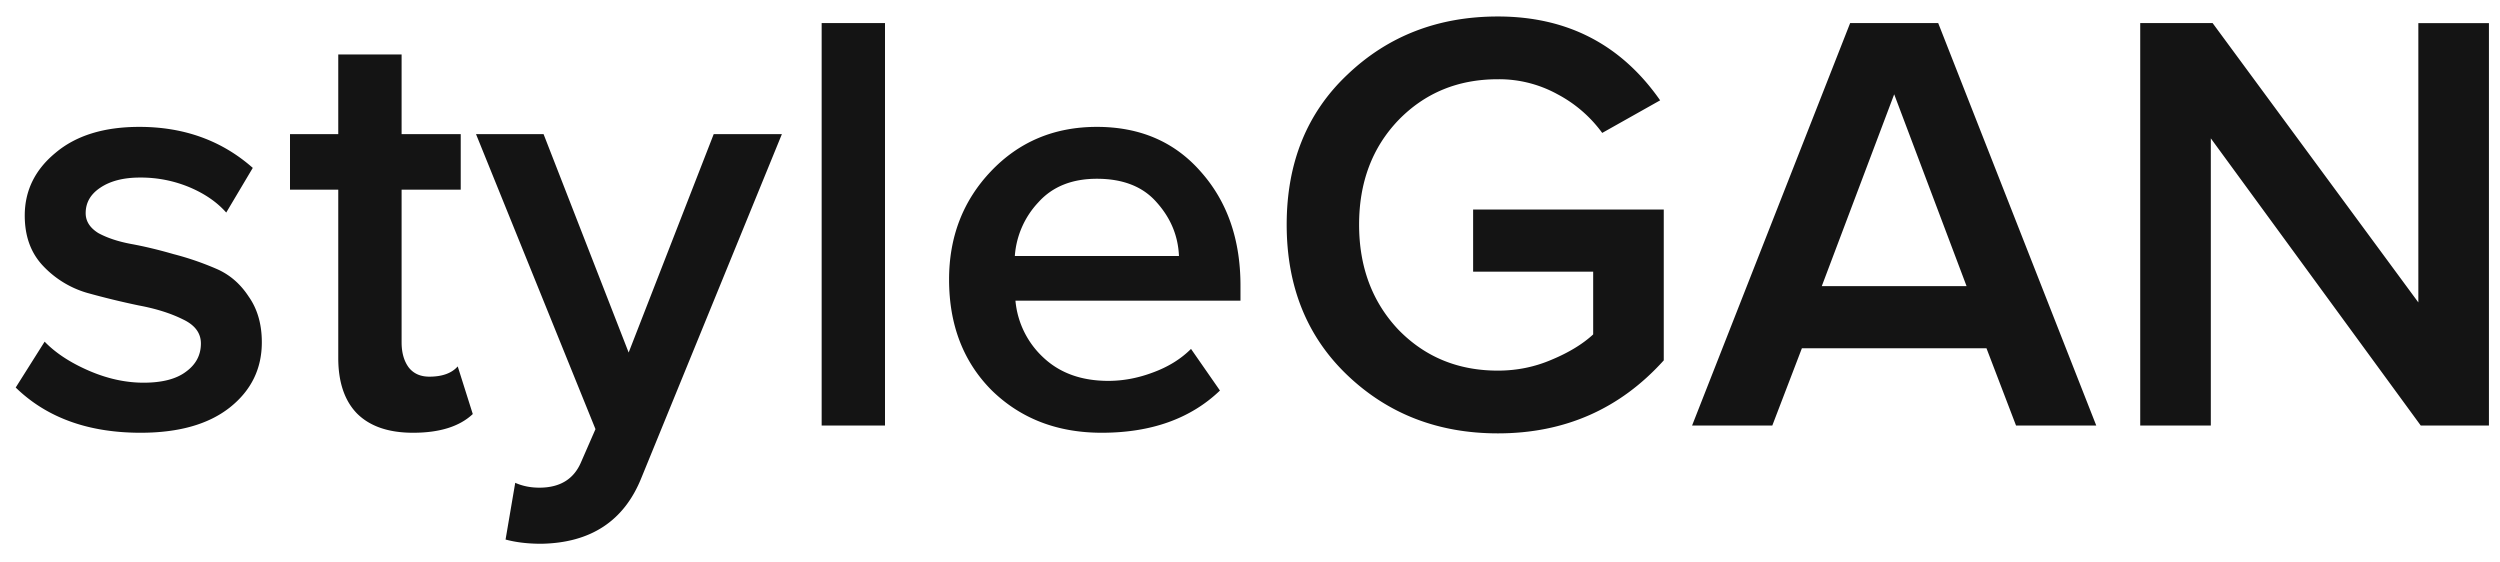 <svg xmlns="http://www.w3.org/2000/svg" width="89" height="20" fill="none"><path d="M5.004 15.406c-1.861 0-3.343-.537-4.445-1.61l1.03-1.633c.387.401.91.745 1.568 1.031.659.286 1.31.43 1.955.43.658 0 1.16-.13 1.503-.387.358-.258.537-.594.537-1.01 0-.372-.215-.658-.644-.859-.43-.214-.952-.379-1.568-.494a28.854 28.854 0 0 1-1.847-.45 3.496 3.496 0 0 1-1.568-.967c-.43-.458-.644-1.052-.644-1.783 0-.887.365-1.632 1.095-2.233.73-.616 1.725-.924 2.985-.924 1.59 0 2.936.487 4.038 1.46l-.945 1.59c-.33-.372-.766-.673-1.31-.902a4.492 4.492 0 0 0-1.761-.344c-.587 0-1.06.122-1.418.365-.343.23-.515.53-.515.902 0 .287.15.523.451.71.315.171.702.3 1.16.386.472.086.98.207 1.525.365a10.27 10.27 0 0 1 1.503.515c.473.2.86.53 1.16.988.315.444.472.988.472 1.633 0 .945-.38 1.718-1.138 2.32-.759.6-1.818.901-3.179.901ZM14.705 15.406c-.873 0-1.539-.229-1.997-.687-.444-.458-.666-1.117-.666-1.976V6.751h-1.718V4.775h1.718V1.94h2.255v2.835h2.105v1.976h-2.105v5.434c0 .372.086.673.258.902.172.215.415.322.73.322.458 0 .795-.122 1.01-.365l.536 1.696c-.472.444-1.18.666-2.126.666ZM17.998 19.208l.344-2.02c.258.115.544.173.86.173.73 0 1.223-.301 1.481-.902l.516-1.182-4.253-10.502h2.405l3.029 7.775 3.028-7.775h2.427l-5.004 12.242c-.616 1.532-1.804 2.312-3.565 2.341-.473 0-.895-.05-1.267-.15ZM31.506 15.149h-2.255V.822h2.255v14.325ZM39.221 15.406c-1.575 0-2.878-.5-3.909-1.503-1.016-1.017-1.525-2.334-1.525-3.952 0-1.518.494-2.8 1.482-3.844 1.003-1.06 2.263-1.59 3.78-1.59 1.532 0 2.764.53 3.694 1.59.945 1.06 1.418 2.412 1.418 4.059v.537H36.15a3.138 3.138 0 0 0 1.01 2.04c.586.544 1.352.816 2.297.816.53 0 1.06-.1 1.59-.3.544-.2.995-.48 1.353-.838l1.03 1.482c-1.045 1.002-2.448 1.503-4.209 1.503Zm2.75-6.293c-.03-.716-.294-1.353-.795-1.911-.487-.558-1.196-.838-2.127-.838-.888 0-1.582.28-2.083.838a3.107 3.107 0 0 0-.838 1.911h5.842ZM53.324 15.428c-2.12 0-3.902-.688-5.348-2.062-1.446-1.375-2.17-3.164-2.17-5.37 0-2.204.724-3.987 2.17-5.347C49.422 1.274 51.205.587 53.324.587c2.463 0 4.388.995 5.777 2.985l-2.062 1.16a4.655 4.655 0 0 0-1.589-1.375 4.304 4.304 0 0 0-2.126-.536c-1.418 0-2.599.486-3.544 1.46-.93.974-1.396 2.212-1.396 3.716 0 1.503.465 2.749 1.396 3.737.945.973 2.126 1.46 3.544 1.46.673 0 1.31-.129 1.911-.387.616-.257 1.11-.558 1.482-.902V9.672h-4.274V7.46h6.787v5.369c-1.56 1.732-3.53 2.599-5.906 2.599ZM74.627 15.149h-2.856l-1.052-2.75h-6.572l-1.053 2.75h-2.856L65.865.822H69l5.626 14.325Zm-4.617-4.962-2.577-6.83-2.578 6.83h5.155ZM88.606 15.149h-2.427L78.705 4.925V15.15h-2.513V.822h2.577l7.324 9.944V.823h2.513v14.325Z" fill="#141414"></path></svg>